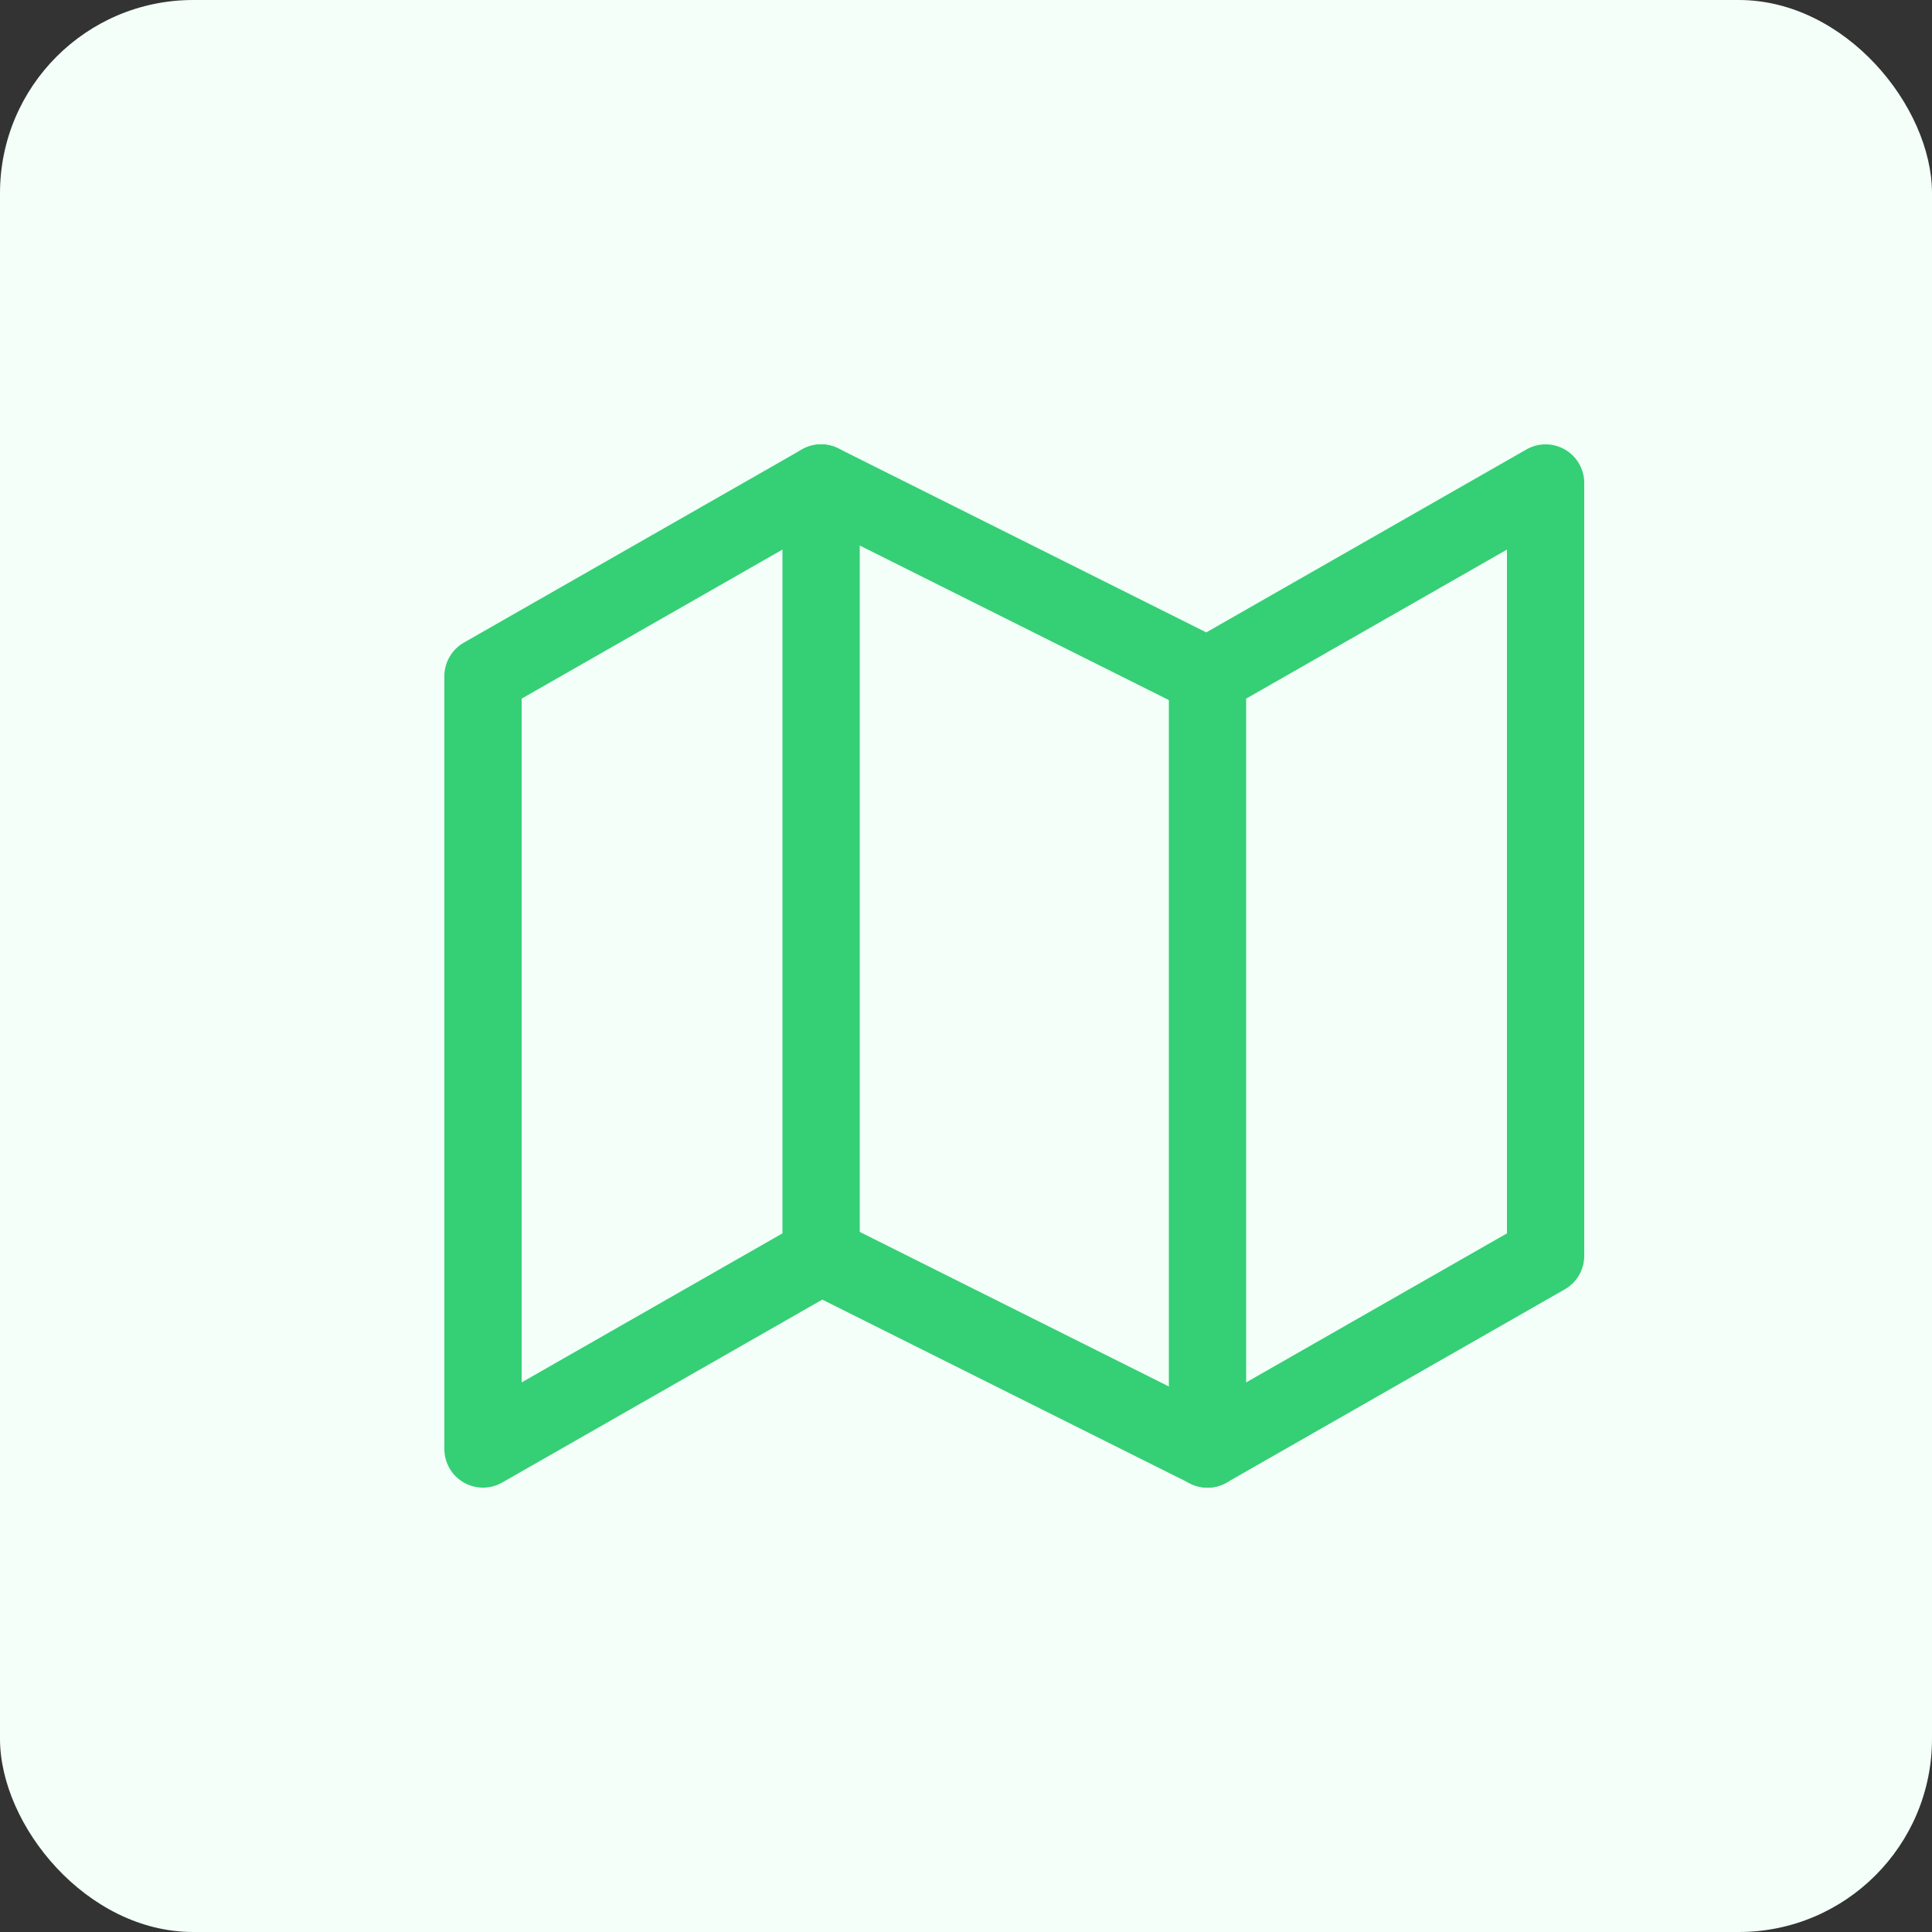 <svg width="40" height="40" viewBox="0 0 40 40" fill="none" xmlns="http://www.w3.org/2000/svg">
<rect x="0" y="0" width="40" height="40" fill="#333333" stroke="none"/>
<rect width="40" height="40" rx="4" fill="#F3FFF8"/>
<path fill-rule="evenodd" clip-rule="evenodd" d="M10 14V30L17 26L25 30L32 26V10L25 14L17 10L10 14V14Z" stroke="#35CF76" stroke-width="1.6" stroke-linecap="round" stroke-linejoin="round"/>
<path d="M17 10V26" stroke="#35CF76" stroke-width="1.6" stroke-linecap="round" stroke-linejoin="round"/>
<path d="M25 14V30" stroke="#35CF76" stroke-width="1.6" stroke-linecap="round" stroke-linejoin="round"/>
</svg>
